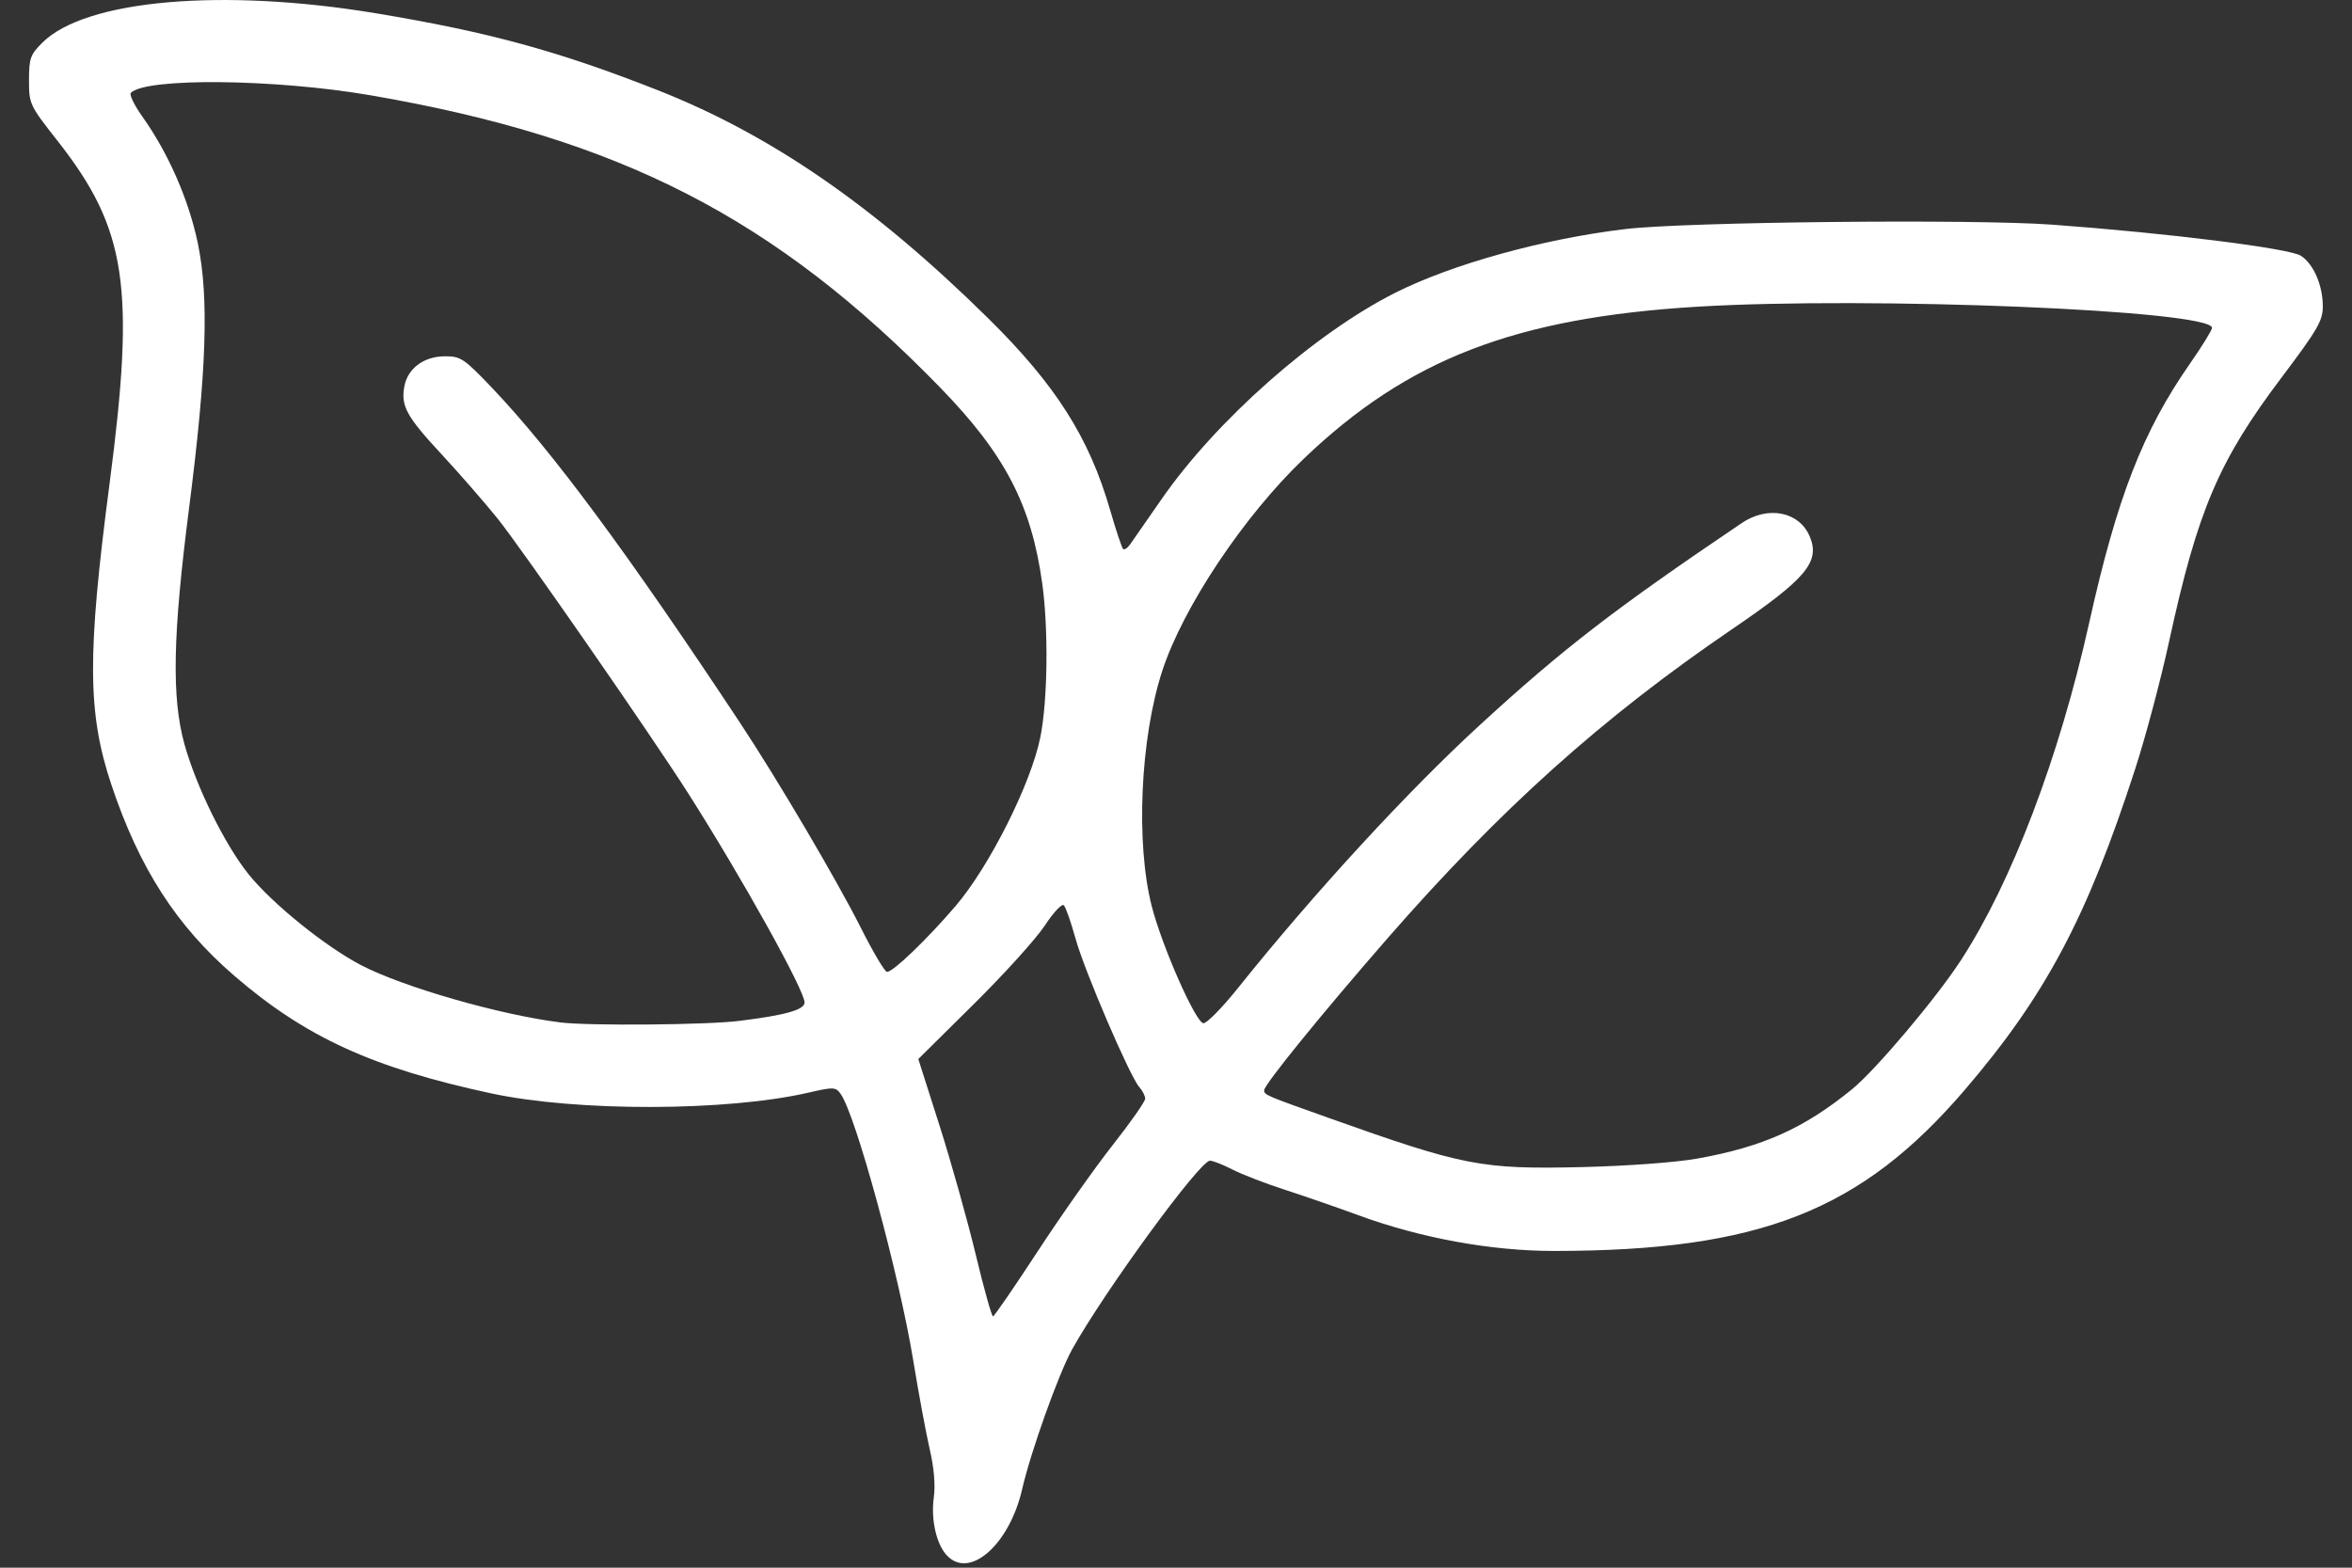 <svg width="39" height="26" viewBox="0 0 39 26" fill="none" xmlns="http://www.w3.org/2000/svg">
<rect x="0" y="0" width="39" height="26" fill="#333333" stroke="none"/>
<path d="M15.696 25.792C15.524 25.602 15.434 25.197 15.484 24.836C15.512 24.633 15.488 24.345 15.418 24.044C15.358 23.784 15.234 23.12 15.144 22.568C14.908 21.129 14.186 18.479 13.937 18.139C13.855 18.027 13.819 18.026 13.408 18.121C12.047 18.434 9.563 18.439 8.137 18.132C6.178 17.71 5.067 17.201 3.892 16.189C2.926 15.358 2.308 14.397 1.846 13.012C1.45 11.825 1.444 10.861 1.817 8.019C2.245 4.751 2.1 3.796 0.955 2.337C0.49 1.745 0.481 1.727 0.481 1.331C0.481 0.966 0.503 0.906 0.703 0.707C1.415 -0.004 3.691 -0.203 6.244 0.222C8.101 0.531 9.249 0.844 10.892 1.49C12.781 2.232 14.501 3.419 16.391 5.284C17.506 6.385 18.06 7.256 18.407 8.457C18.504 8.792 18.601 9.083 18.622 9.104C18.642 9.125 18.695 9.091 18.739 9.029C18.783 8.967 19.017 8.63 19.259 8.281C20.165 6.973 21.799 5.529 23.135 4.856C24.084 4.379 25.589 3.962 26.95 3.799C27.958 3.679 32.715 3.63 34.031 3.726C35.964 3.868 37.964 4.119 38.153 4.242C38.365 4.382 38.516 4.732 38.516 5.084C38.516 5.319 38.43 5.467 37.832 6.261C36.789 7.644 36.441 8.461 35.967 10.639C35.829 11.276 35.576 12.226 35.406 12.749C34.609 15.212 33.921 16.508 32.585 18.069C30.859 20.086 29.179 20.746 25.767 20.747C24.727 20.747 23.558 20.534 22.529 20.156C22.172 20.025 21.62 19.834 21.302 19.731C20.984 19.628 20.595 19.478 20.437 19.397C20.28 19.316 20.111 19.25 20.063 19.25C19.895 19.25 18.315 21.414 17.777 22.38C17.554 22.782 17.09 24.081 16.95 24.694C16.738 25.622 16.071 26.206 15.696 25.791V25.792ZM17.207 20.753C17.593 20.162 18.152 19.37 18.449 18.993C18.746 18.615 18.989 18.269 18.989 18.222C18.989 18.175 18.945 18.089 18.892 18.03C18.736 17.856 17.983 16.104 17.834 15.566C17.759 15.294 17.672 15.046 17.64 15.014C17.608 14.983 17.466 15.134 17.324 15.351C17.182 15.567 16.652 16.154 16.146 16.654L15.227 17.564L15.577 18.662C15.77 19.266 16.039 20.227 16.177 20.798C16.314 21.369 16.444 21.834 16.466 21.832C16.487 21.829 16.821 21.344 17.207 20.753ZM28.139 19.216C29.23 19.021 29.912 18.716 30.711 18.064C31.103 17.744 32.101 16.562 32.513 15.929C33.357 14.635 34.146 12.558 34.641 10.334C35.104 8.25 35.531 7.153 36.313 6.031C36.514 5.742 36.679 5.475 36.679 5.438C36.679 5.146 31.01 4.913 28.139 5.087C25.125 5.27 23.348 5.955 21.624 7.603C20.626 8.556 19.616 10.07 19.271 11.13C18.907 12.252 18.83 13.983 19.098 15.03C19.271 15.704 19.831 16.97 19.956 16.97C20.014 16.97 20.269 16.709 20.524 16.391C21.786 14.813 23.343 13.12 24.543 12.02C25.924 10.753 26.769 10.102 28.881 8.675C29.317 8.38 29.838 8.485 30.01 8.901C30.183 9.32 29.951 9.597 28.718 10.437C26.562 11.906 24.871 13.425 22.997 15.574C21.918 16.812 20.962 17.989 20.962 18.081C20.962 18.159 20.973 18.164 22.05 18.547C24.271 19.338 24.565 19.395 26.235 19.356C26.981 19.338 27.786 19.279 28.139 19.216ZM12.254 16.932C13.025 16.837 13.341 16.748 13.341 16.626C13.341 16.424 12.303 14.558 11.412 13.158C10.798 12.194 8.645 9.089 8.249 8.598C8.038 8.336 7.624 7.861 7.33 7.543C6.74 6.908 6.644 6.733 6.705 6.407C6.761 6.108 7.03 5.909 7.38 5.909C7.641 5.909 7.694 5.945 8.162 6.436C9.163 7.489 10.396 9.155 12.266 11.98C12.891 12.924 13.874 14.593 14.274 15.387C14.476 15.789 14.672 16.119 14.708 16.119C14.81 16.119 15.362 15.589 15.842 15.03C16.404 14.375 17.096 12.998 17.251 12.225C17.373 11.614 17.387 10.435 17.282 9.676C17.101 8.371 16.663 7.532 15.591 6.429C12.854 3.614 10.275 2.29 6.142 1.58C4.56 1.308 2.423 1.286 2.17 1.539C2.141 1.568 2.226 1.744 2.358 1.93C2.79 2.535 3.131 3.314 3.281 4.038C3.467 4.937 3.426 6.161 3.135 8.428C2.864 10.537 2.844 11.569 3.058 12.341C3.255 13.051 3.729 14.011 4.123 14.501C4.513 14.986 5.395 15.698 5.987 16.007C6.683 16.37 8.289 16.832 9.293 16.957C9.754 17.015 11.718 16.999 12.254 16.932Z" fill="white"/>
</svg>
